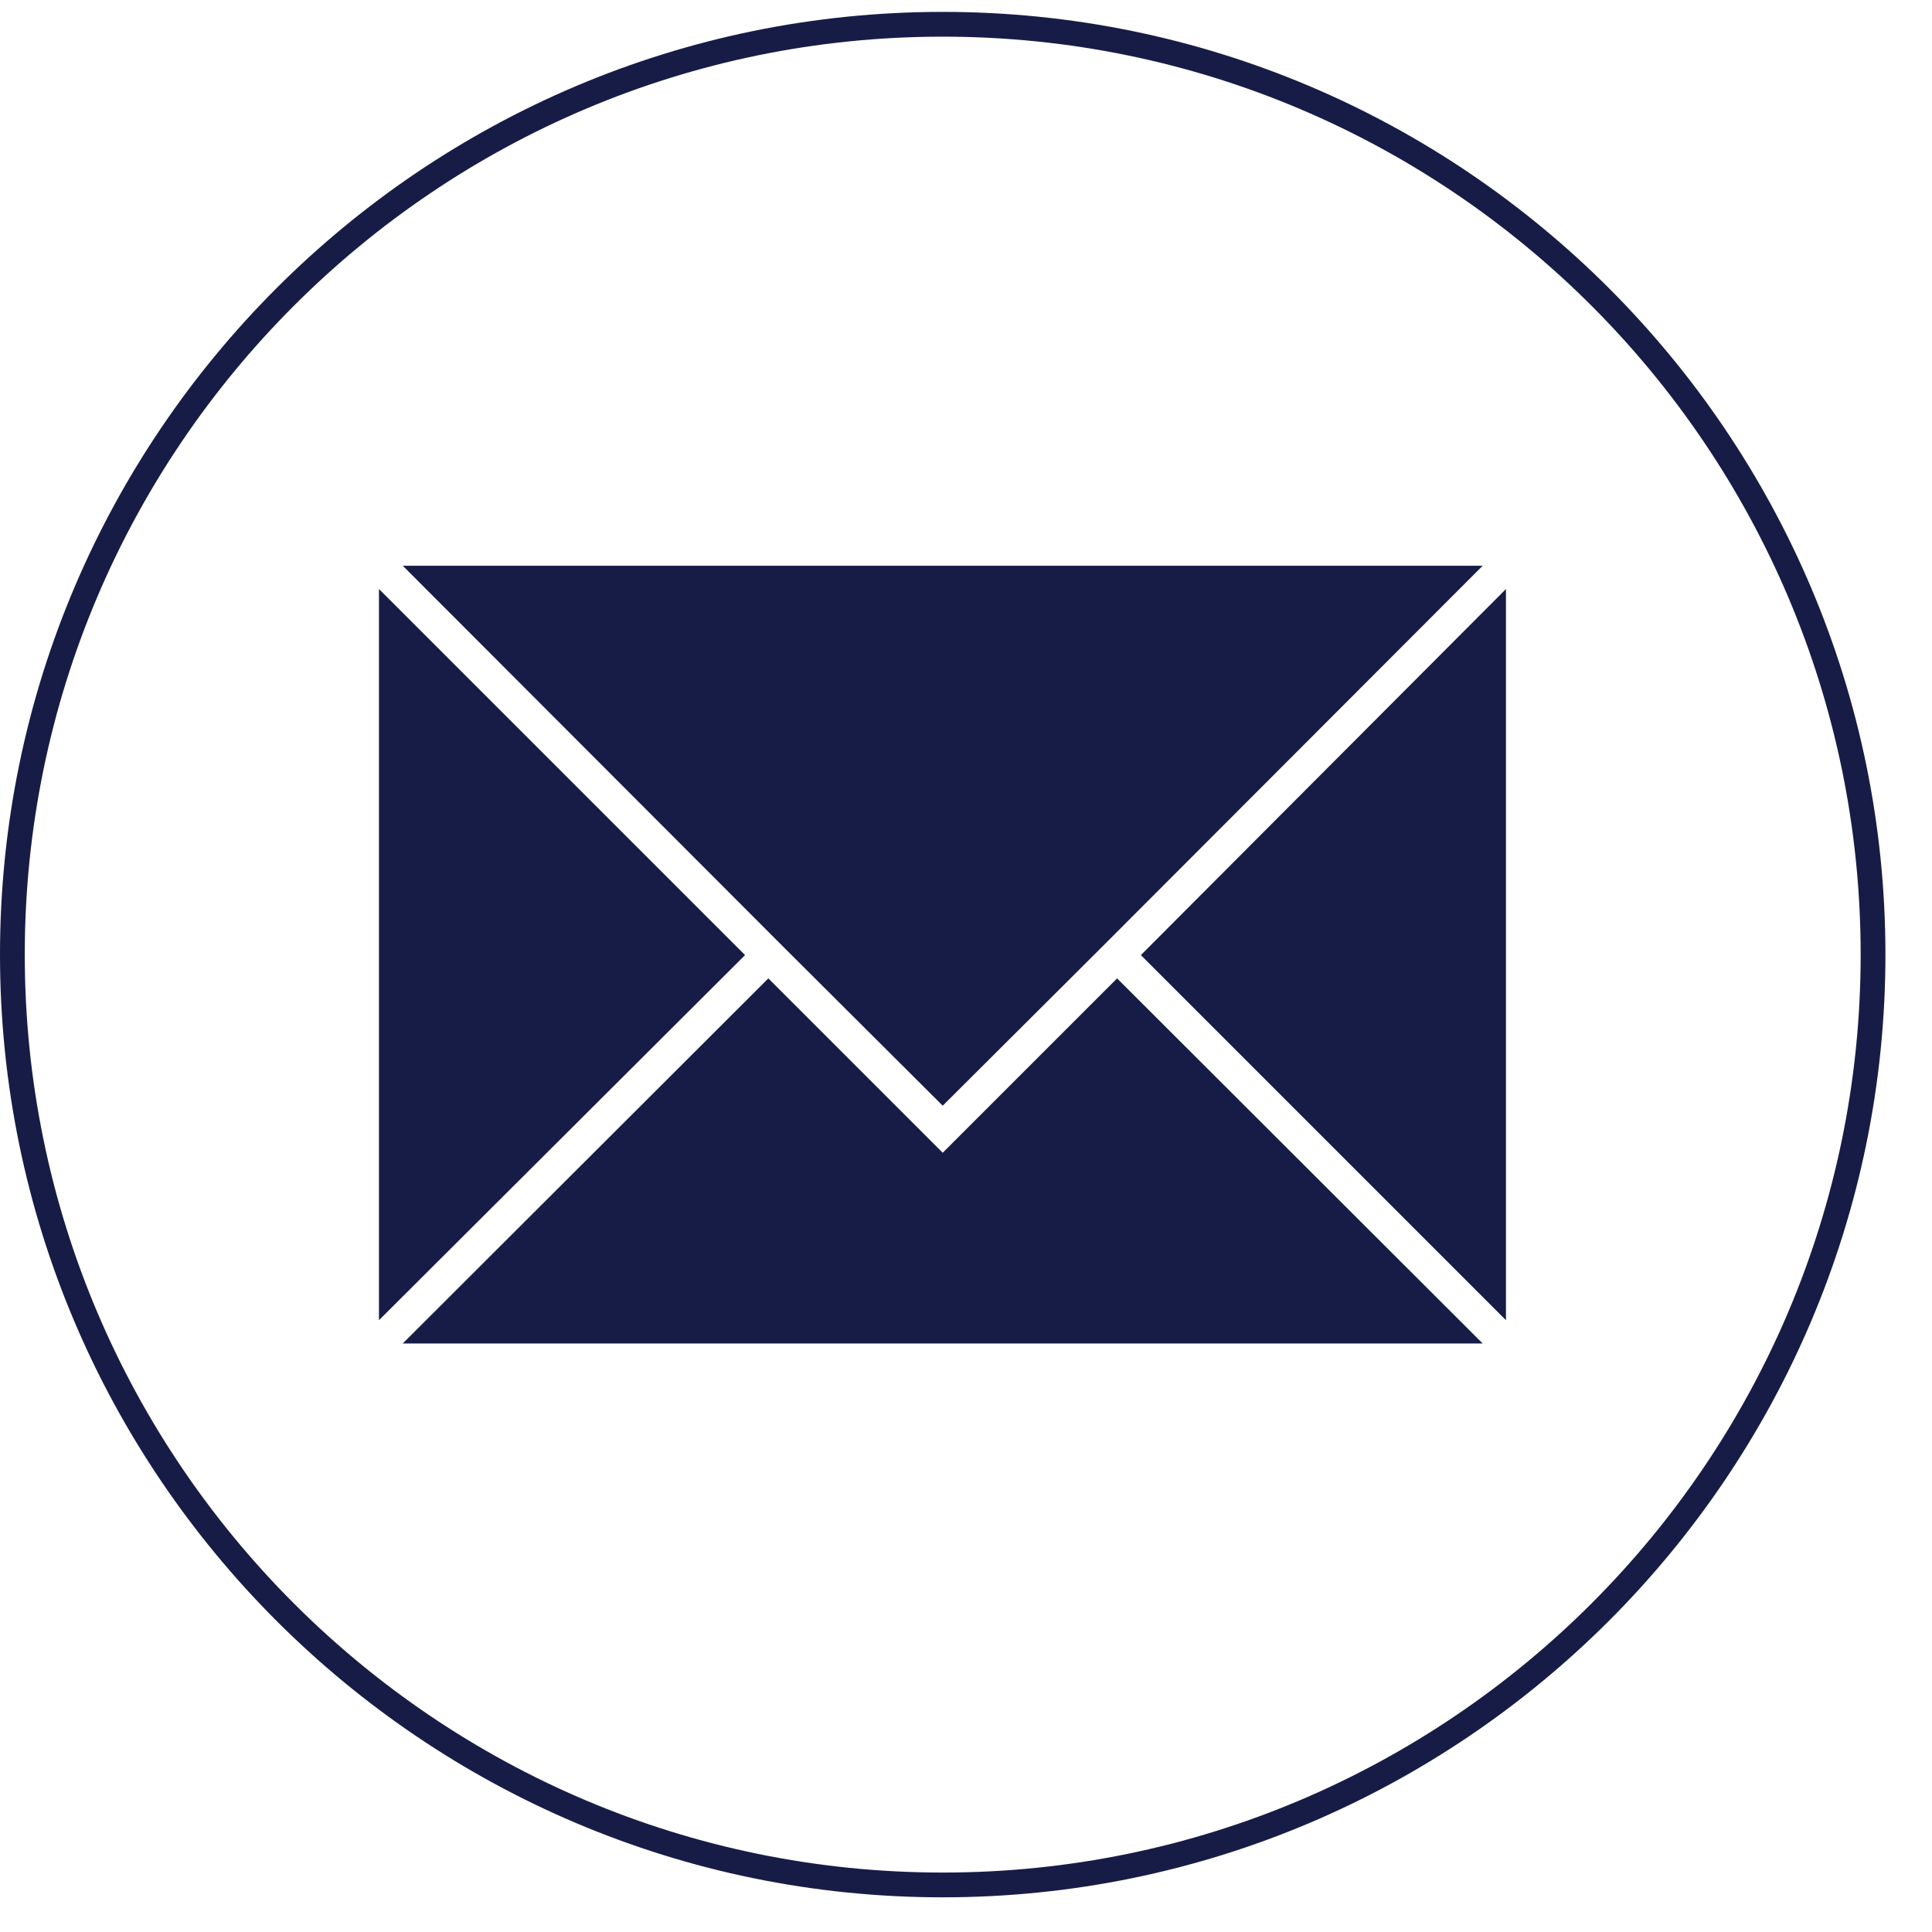 <svg width="39" height="39" viewBox="0 0 39 39" fill="none" xmlns="http://www.w3.org/2000/svg">
<path d="M19.03 38.3C8.54 38.3 0 29.76 0 19.27C0 8.78 8.53 0.24 19.03 0.24C29.53 0.24 38.06 8.78 38.06 19.27C38.06 29.76 29.52 38.3 19.03 38.3ZM19.03 0.74C8.81 0.74 0.5 9.05 0.5 19.27C0.5 29.49 8.81 37.8 19.03 37.8C29.25 37.8 37.56 29.49 37.56 19.27C37.56 9.05 29.25 0.74 19.03 0.74Z" fill="#171C47"/>
<path fill-rule="evenodd" clip-rule="evenodd" d="M7.65 11.89V26.65L15.04 19.28L7.65 11.89Z" fill="#171C47"/>
<path fill-rule="evenodd" clip-rule="evenodd" d="M23.03 19.28L30.4 26.65V11.89L23.03 19.28Z" fill="#171C47"/>
<path fill-rule="evenodd" clip-rule="evenodd" d="M19.03 23.27L15.51 19.75L8.13 27.12H29.93L22.55 19.75L19.03 23.27Z" fill="#171C47"/>
<path fill-rule="evenodd" clip-rule="evenodd" d="M15.74 19.04L15.98 19.28L19.03 22.32L22.08 19.28L22.32 19.04L22.55 18.81L29.93 11.42H8.13L15.51 18.81L15.74 19.04Z" fill="#171C47"/>
</svg>
